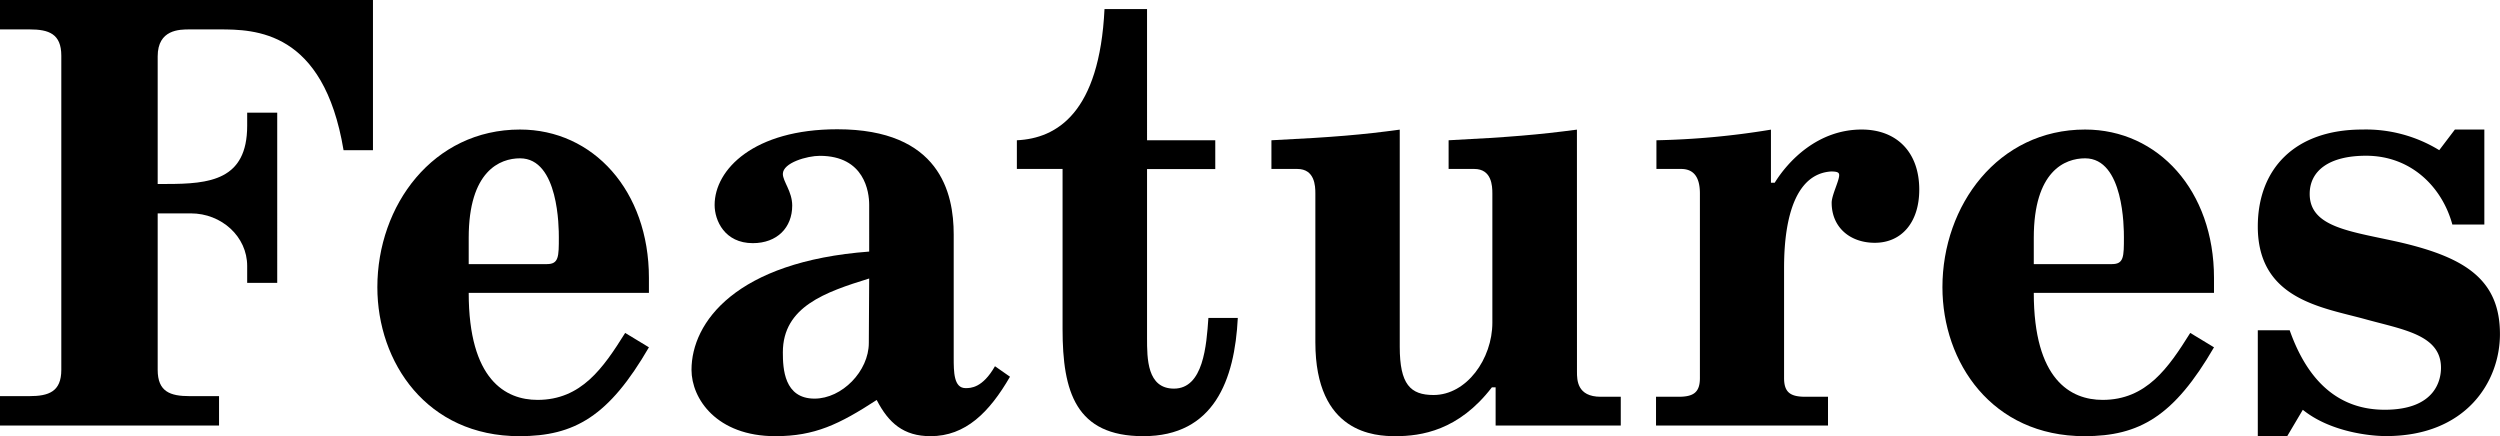 <svg version="1.1" id="Features" xmlns="http://www.w3.org/2000/svg" xmlns:xlink="http://www.w3.org/1999/xlink" x="0px" y="0px" viewBox="0 0 552.53 96.4">
<g>
    <path d="M82.43,0V33.19h-6.5C71.51,6.64,56.29,6.5,48.41,6.5h-6.5c-2.22,0-7.06,0-7.06,5.95V40.66h1.94c9.54,0,17.84-.83,17.84-12.86V24.9h6.64V62.52H54.63V58.78c0-6.5-5.67-11.62-12.45-11.62H34.85V81.74c0,4.84,2.77,5.81,7.06,5.81h6.5v6.5H0v-6.5H6.5c4.29,0,7.05-1,7.05-5.81V12.31c0-4.84-2.76-5.81-7-5.81H0V0Z"/>
    <path d="M143.42,76.76C134.57,92,127,96.4,114.79,96.4,94.32,96.4,83.4,80.08,83.4,63.48c0-18.11,12.31-34.85,31.53-34.85,16.18,0,28.49,13.55,28.49,32.78v3.32H103.59c0,19.22,8.16,23.65,15.21,23.65,9.69,0,14.53-7.06,19.37-14.8ZM120.88,58.37c2.63,0,2.63-1.66,2.63-5.95,0-1.94,0-17.43-8.58-17.43-4.42,0-11.34,2.77-11.34,17.57v5.81Z"/>
    <path d="M223.22,83.26c-4.56,7.88-9.82,13.14-17.56,13.14-5.95,0-9.27-2.9-11.9-8-8.29,5.39-13.69,8-22.4,8-13,0-18.53-8.3-18.53-14.66,0-10.51,9.82-23.93,39.27-26.14V45.23c0-2.77-1-10.79-10.92-10.79-2.77,0-8.16,1.52-8.16,4,0,1.66,2.07,3.87,2.07,7,0,4.84-3.32,8.3-8.71,8.3-6.22,0-8.44-5-8.44-8.43,0-7.89,8.72-16.74,27.11-16.74,22.68,0,25.73,14.11,25.73,23.23V79c0,3.18,0,6.78,2.62,6.78,1.11,0,3.74,0,6.5-4.84ZM192.1,61.55c-9.68,3-19.08,6.22-19.08,16.32,0,3.59.27,10.23,7,10.23,6.09,0,12-6.08,12-12.31Z"/><path d="M268.59,31v6.36H253.51V74.69c0,4.56,0,11.2,5.95,11.2,6.5,0,7.19-9.54,7.61-15.63h6.5C272.88,84,268.31,96.4,252.68,96.4c-14.93,0-17.84-9.82-17.84-23.65V37.34h-10.1V31c8.86-.41,18.26-6.08,19.37-29h9.4V31Z"/>
    <path d="M348.53,82.15c0,1.8,0,5.54,5.25,5.54h4.43v6.36H330.55V85.61h-.83c-7.33,9.55-15.63,10.79-21.3,10.79-4.43,0-17.71-.55-17.71-20.75V42.74c0-1.66-.13-5.4-4-5.4H281V31c14-.69,20.2-1.24,28.36-2.35v48c0,8.3,2.35,10.65,7.47,10.65,7.32,0,13-8,13-16V42.74c0-1.66-.14-5.4-4-5.4h-5.67V31c13.7-.69,19.92-1.24,28.36-2.35Z"/>
    <path d="M366.09,37.34V31a175.33,175.33,0,0,0,25.31-2.35V40.39h.83c3-4.85,9.54-11.76,19.22-11.76,7.75,0,12.73,5,12.73,13.28,0,7.19-3.87,11.75-9.82,11.75-5.53,0-9.54-3.46-9.54-8.85,0-1.66,1.66-4.84,1.66-6.08,0-.56-.28-.83-1.8-.83-10.38.69-10.38,17.42-10.38,21.85V83.54c0,3.18,1.39,4.15,4.71,4.15h5v6.36H366V87.69h5c3.32,0,4.7-1,4.7-4.15V42.74q0-5.4-4.15-5.4Z"/>
    <path d="M489.32,76.76C480.47,92,472.86,96.4,460.69,96.4c-20.47,0-31.39-16.32-31.39-32.92,0-18.11,12.31-34.85,31.53-34.85,16.18,0,28.49,13.55,28.49,32.78v3.32H449.49c0,19.22,8.16,23.65,15.21,23.65,9.68,0,14.53-7.06,19.37-14.8ZM466.78,58.37c2.63,0,2.63-1.66,2.63-5.95,0-1.94,0-17.43-8.58-17.43-4.43,0-11.34,2.77-11.34,17.57v5.81Z"/>
    <path d="M549.07,28.63v21H542c-2.21-8.16-9-15.21-19.08-15.21-8.16,0-12.45,3.32-12.45,8.44,0,7.6,9.54,8.29,20.33,10.78,14,3.32,21.72,8.16,21.72,20.2,0,10.51-7.47,22.54-25.18,22.54-3.73,0-12.44-1-18.39-5.81L505.5,96.4H499V73h7.05c4.15,11.75,11.21,17.56,21,17.56,11.48,0,12.44-6.91,12.44-9.27,0-7.33-8.43-8.43-16.87-10.78C513.11,67.91,499,66.11,499,50.07c0-12.73,8.16-21.44,23.1-21.44a31,31,0,0,1,17,4.56l3.46-4.56Z"/>
</g>
</svg>